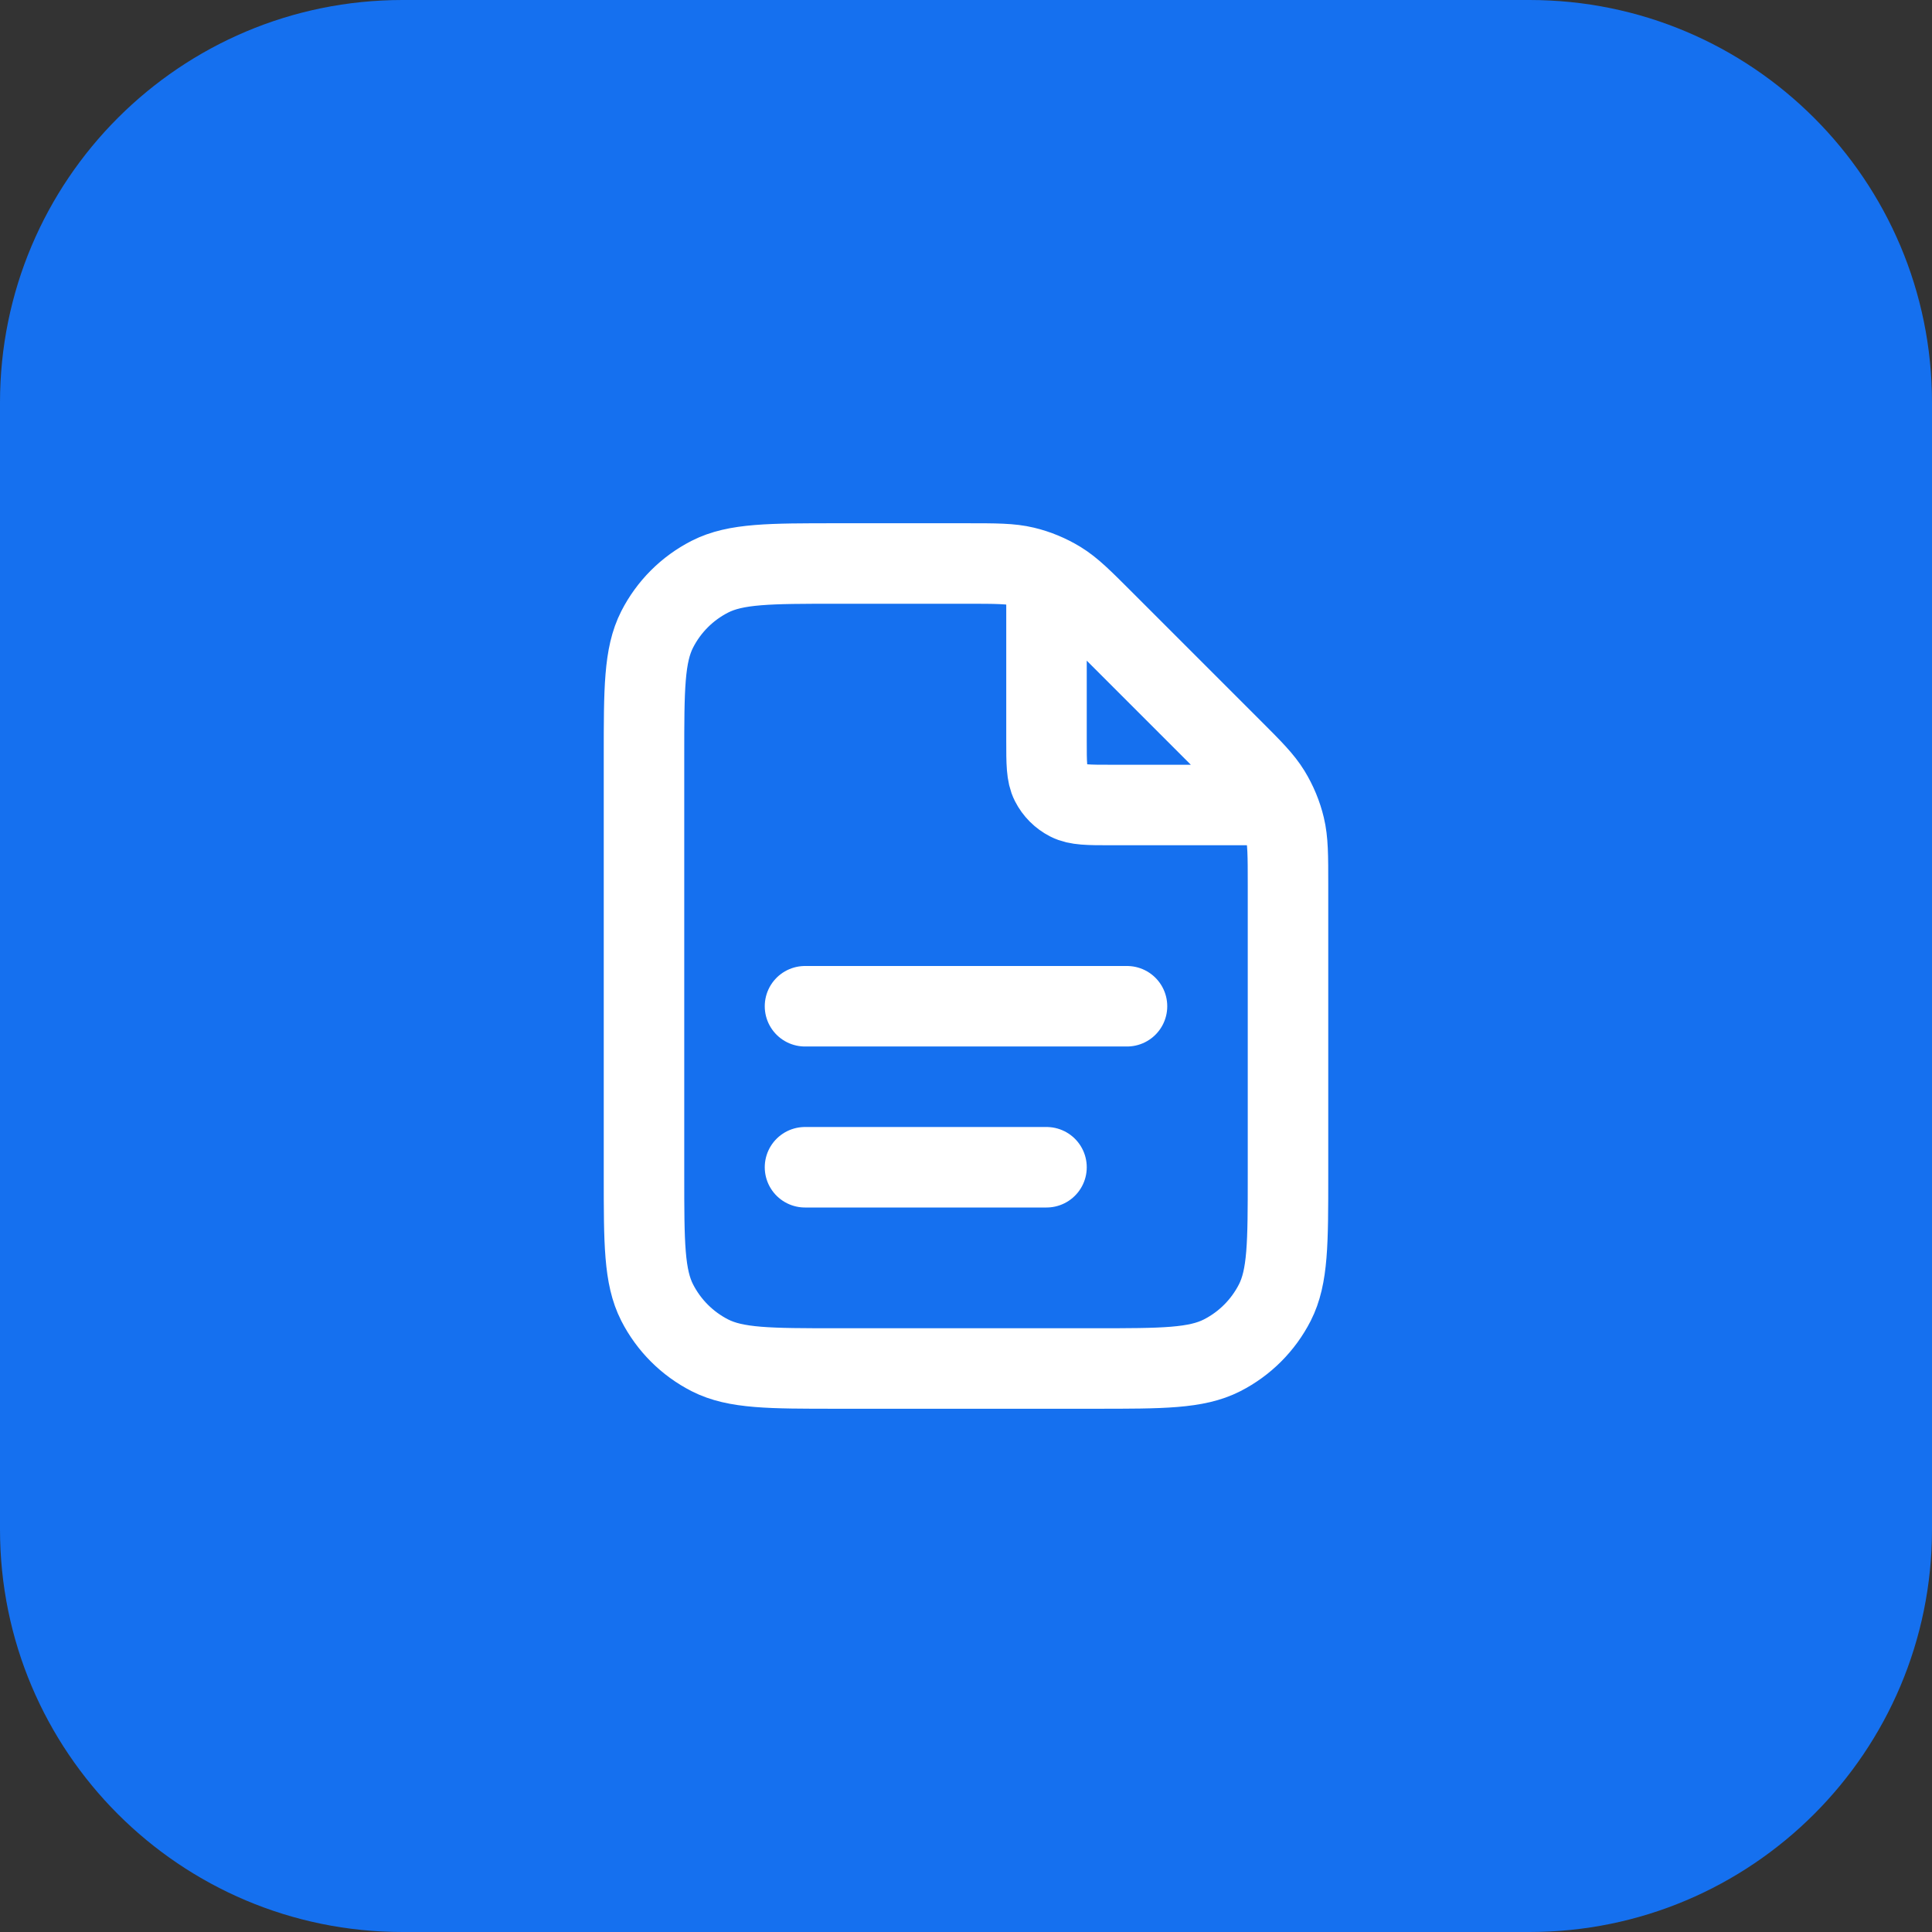<svg width="48" height="48" viewBox="0 0 48 48" fill="none" xmlns="http://www.w3.org/2000/svg">
<rect x="0" y="0" width="48" height="48" fill="#333333" stroke="none"/>
<path d="M0 10C0 4.477 4.477 0 10 0H38C43.523 0 48 4.477 48 10V38C48 43.523 43.523 48 38 48H10C4.477 48 0 43.523 0 38V10Z" fill="#1570EF"/>
<path d="M26 14.27V18.4C26 18.96 26 19.24 26.109 19.454C26.205 19.642 26.358 19.795 26.546 19.891C26.76 20 27.04 20 27.6 20H31.73M26 29H20M28 25H20M32 21.988V29.2C32 30.88 32 31.72 31.673 32.362C31.385 32.926 30.927 33.385 30.362 33.673C29.72 34 28.88 34 27.2 34H20.8C19.12 34 18.28 34 17.638 33.673C17.073 33.385 16.615 32.926 16.327 32.362C16 31.72 16 30.88 16 29.2V18.8C16 17.12 16 16.28 16.327 15.638C16.615 15.073 17.073 14.615 17.638 14.327C18.28 14 19.12 14 20.8 14H24.012C24.745 14 25.112 14 25.458 14.083C25.764 14.156 26.056 14.278 26.325 14.442C26.628 14.628 26.887 14.887 27.406 15.406L30.594 18.594C31.113 19.113 31.372 19.372 31.558 19.675C31.722 19.944 31.844 20.236 31.917 20.542C32 20.888 32 21.255 32 21.988Z" stroke="white" stroke-width="2" stroke-linecap="round" stroke-linejoin="round"/>
</svg>
